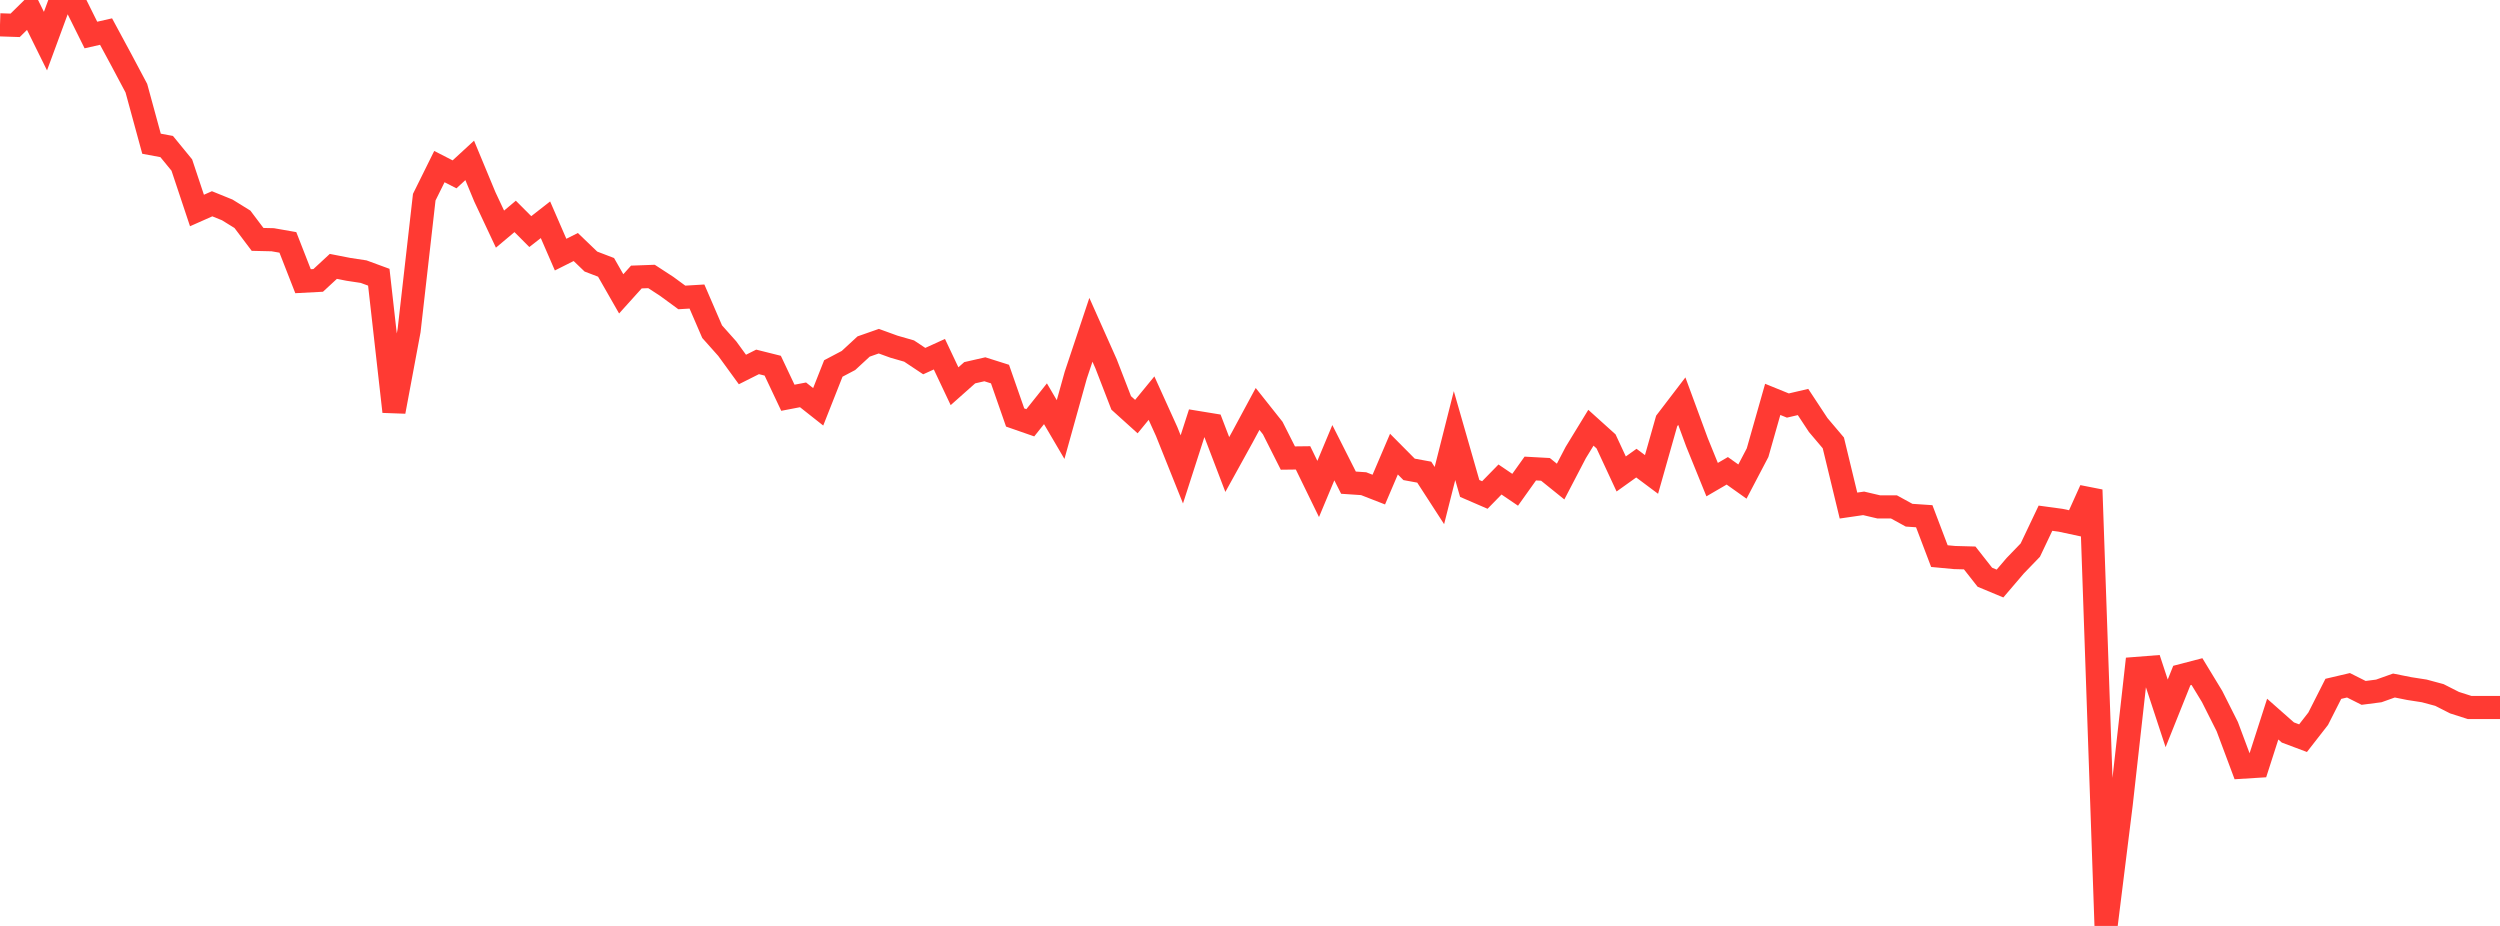 <?xml version="1.0" standalone="no"?>
<!DOCTYPE svg PUBLIC "-//W3C//DTD SVG 1.1//EN" "http://www.w3.org/Graphics/SVG/1.1/DTD/svg11.dtd">

<svg width="135" height="50" viewBox="0 0 135 50" preserveAspectRatio="none" 
  xmlns="http://www.w3.org/2000/svg"
  xmlns:xlink="http://www.w3.org/1999/xlink">


<polyline points="0.0, 1.341 0.818, 1.368 1.636, 0.563 2.455, 2.221 3.273, 0.0 4.091, 0.244 4.909, 1.891 5.727, 1.705 6.545, 3.221 7.364, 4.763 8.182, 7.761 9.0, 7.913 9.818, 8.912 10.636, 11.367 11.455, 11.004 12.273, 11.336 13.091, 11.842 13.909, 12.927 14.727, 12.946 15.545, 13.089 16.364, 15.185 17.182, 15.142 18.0, 14.385 18.818, 14.545 19.636, 14.669 20.455, 14.97 21.273, 22.227 22.091, 17.851 22.909, 10.648 23.727, 8.996 24.545, 9.415 25.364, 8.661 26.182, 10.631 27.0, 12.373 27.818, 11.686 28.636, 12.506 29.455, 11.867 30.273, 13.75 31.091, 13.339 31.909, 14.124 32.727, 14.437 33.545, 15.868 34.364, 14.959 35.182, 14.929 36.0, 15.462 36.818, 16.062 37.636, 16.013 38.455, 17.91 39.273, 18.828 40.091, 19.953 40.909, 19.542 41.727, 19.747 42.545, 21.479 43.364, 21.322 44.182, 21.968 45.0, 19.897 45.818, 19.466 46.636, 18.711 47.455, 18.424 48.273, 18.721 49.091, 18.956 49.909, 19.5 50.727, 19.127 51.545, 20.856 52.364, 20.128 53.182, 19.941 54.0, 20.2 54.818, 22.545 55.636, 22.83 56.455, 21.803 57.273, 23.196 58.091, 20.26 58.909, 17.809 59.727, 19.643 60.545, 21.757 61.364, 22.496 62.182, 21.499 63.0, 23.304 63.818, 25.347 64.636, 22.81 65.455, 22.944 66.273, 25.084 67.091, 23.602 67.909, 22.083 68.727, 23.114 69.545, 24.735 70.364, 24.725 71.182, 26.404 72.0, 24.446 72.818, 26.064 73.636, 26.119 74.455, 26.438 75.273, 24.522 76.091, 25.346 76.909, 25.496 77.727, 26.76 78.545, 23.522 79.364, 26.376 80.182, 26.73 81.0, 25.893 81.818, 26.448 82.636, 25.301 83.455, 25.346 84.273, 26.005 85.091, 24.436 85.909, 23.098 86.727, 23.835 87.545, 25.594 88.364, 25.009 89.182, 25.62 90.0, 22.732 90.818, 21.662 91.636, 23.883 92.455, 25.9 93.273, 25.424 94.091, 26.005 94.909, 24.445 95.727, 21.566 96.545, 21.899 97.364, 21.708 98.182, 22.95 99.0, 23.916 99.818, 27.3 100.636, 27.181 101.455, 27.373 102.273, 27.373 103.091, 27.821 103.909, 27.876 104.727, 30.03 105.545, 30.107 106.364, 30.129 107.182, 31.17 108.0, 31.511 108.818, 30.553 109.636, 29.706 110.455, 27.983 111.273, 28.094 112.091, 28.269 112.909, 26.453 113.727, 50.0 114.545, 43.427 115.364, 36.096 116.182, 36.032 117.0, 38.521 117.818, 36.478 118.636, 36.265 119.455, 37.613 120.273, 39.239 121.091, 41.427 121.909, 41.376 122.727, 38.832 123.545, 39.554 124.364, 39.861 125.182, 38.811 126.0, 37.197 126.818, 37.005 127.636, 37.416 128.455, 37.31 129.273, 37.018 130.091, 37.182 130.909, 37.309 131.727, 37.529 132.545, 37.944 133.364, 38.206 134.182, 38.204 135.0, 38.204" fill="none" stroke="#ff3a33" stroke-width="1.25"/>

</svg>